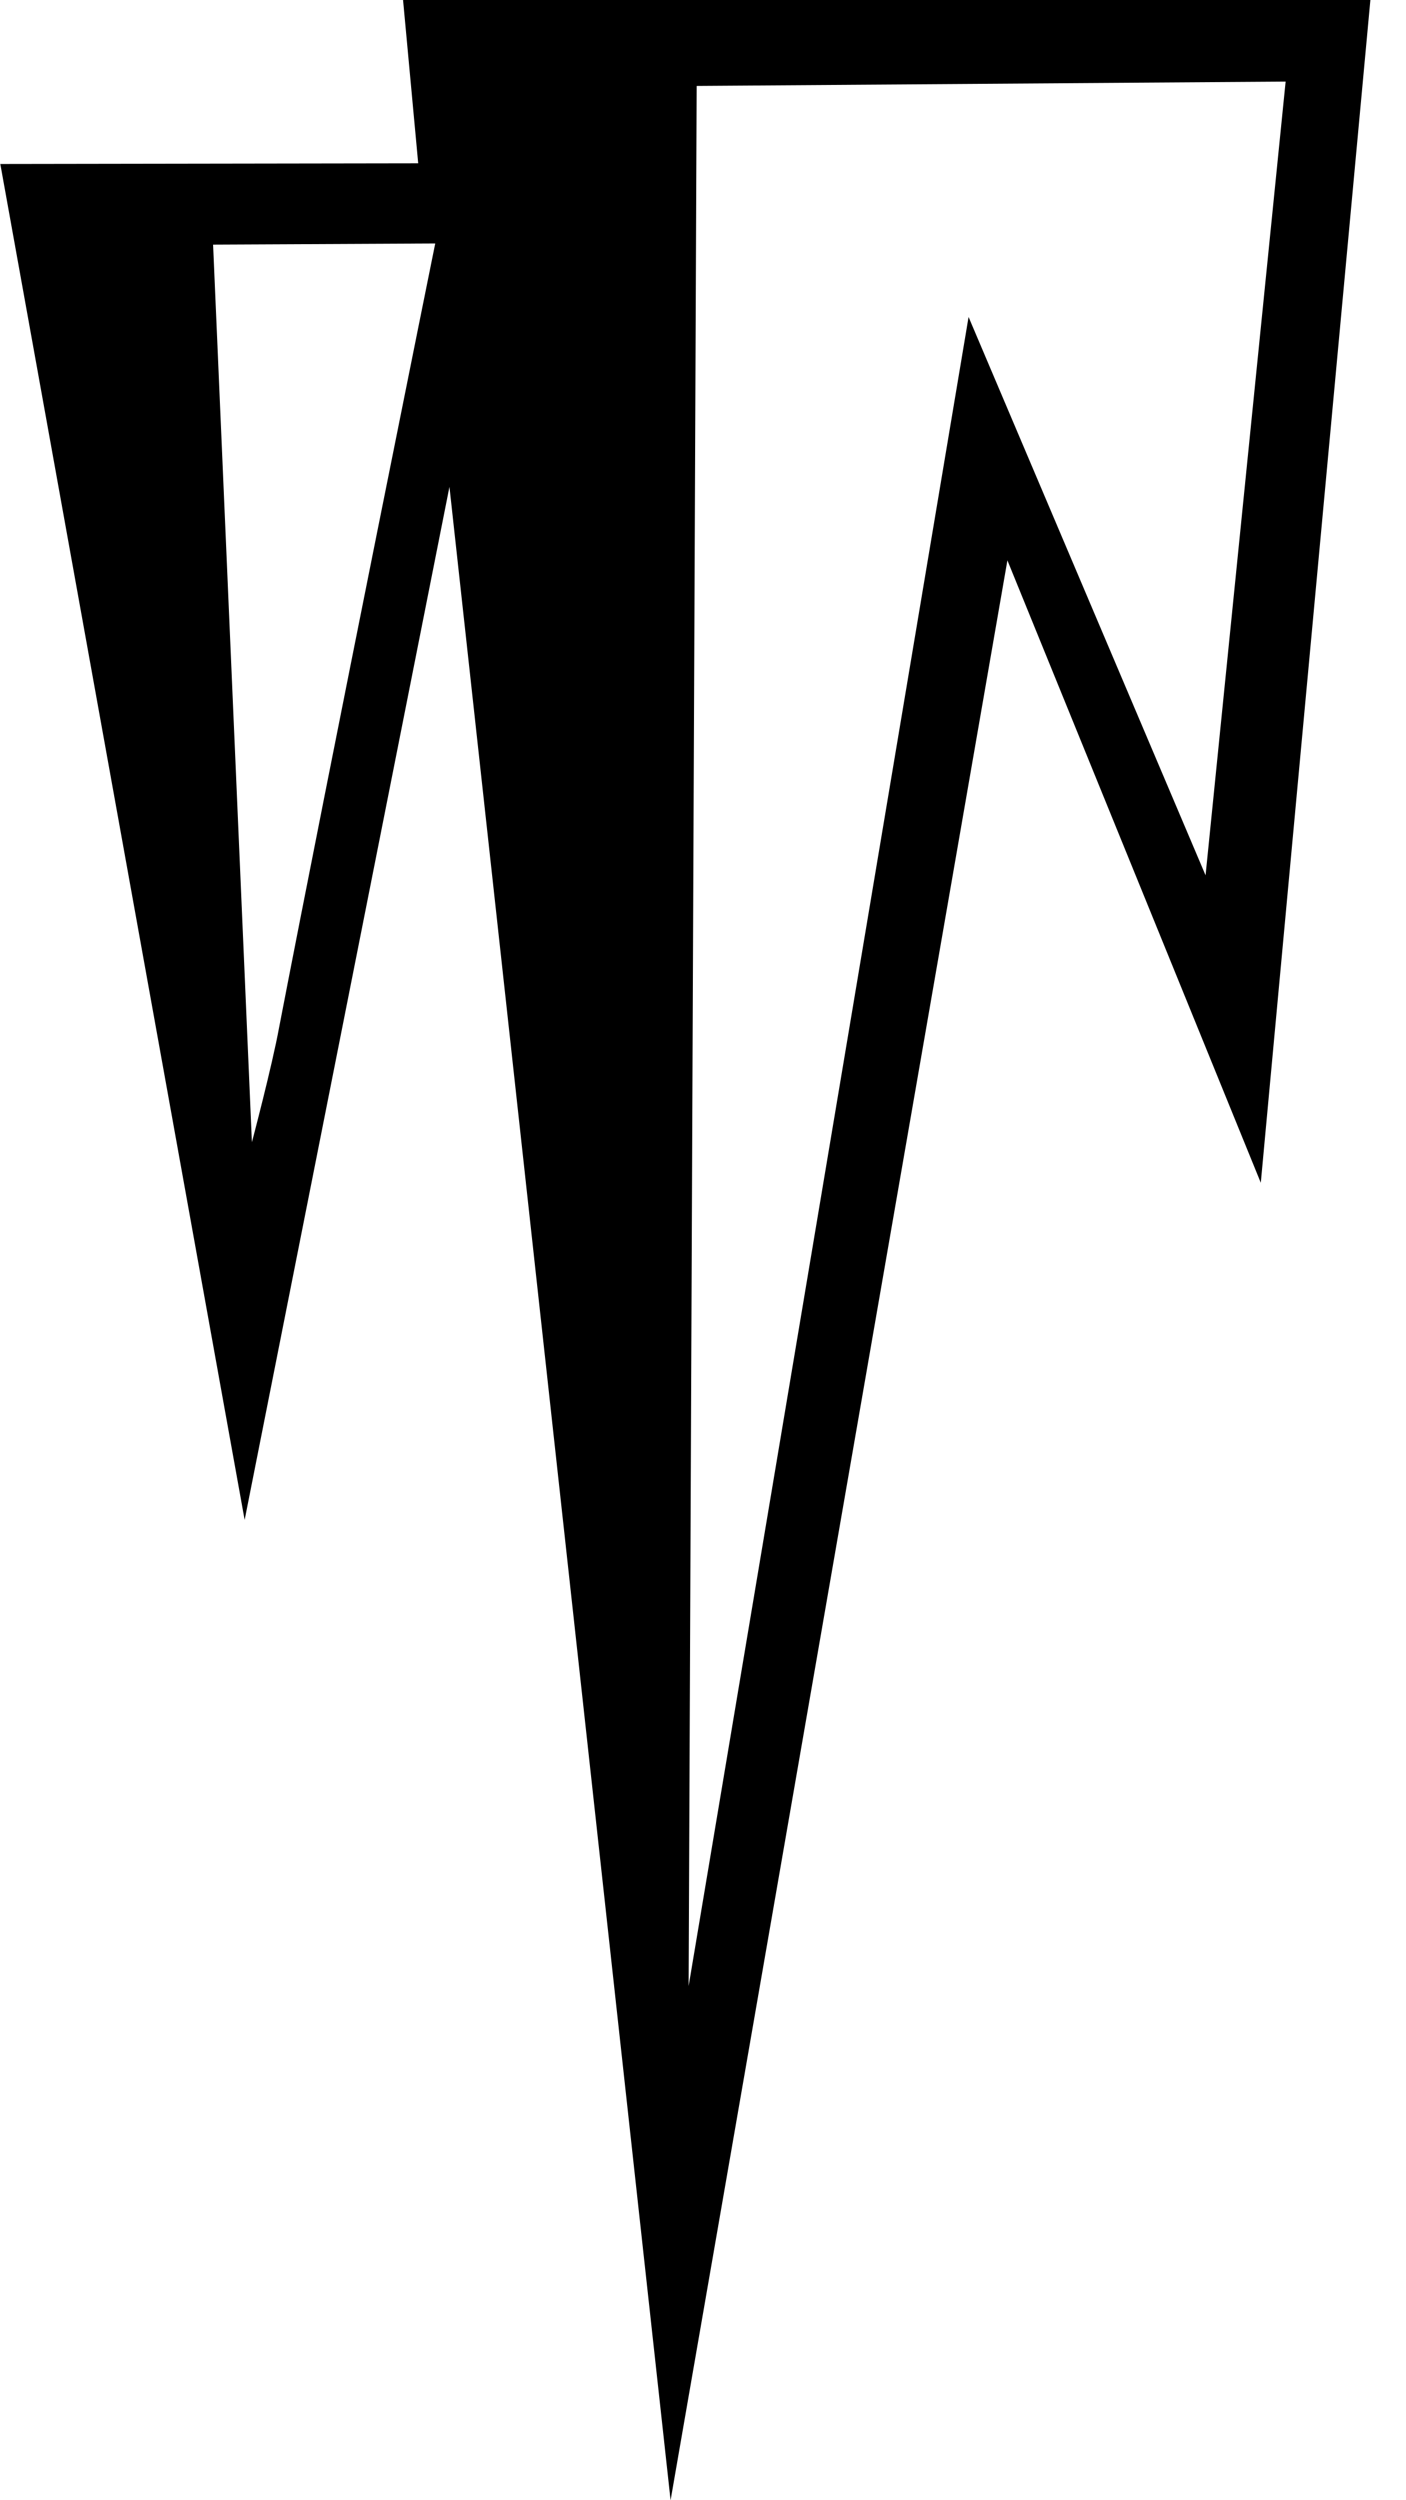 <!-- Generated by IcoMoon.io -->
<svg version="1.1" xmlns="http://www.w3.org/2000/svg" width="18" height="32" viewBox="0 0 18 32">
<title>csp</title>
<path fill="black" d="M5.159 0v0h12.385l-1.403 15.138-3.244-7.966-4.312 24.828-2.831-25.769-2.622 13.222-3.128-17.354 5.35-0.009-0.194-2.091zM16.459 1.044l-7.54 0.056-0.103 24.319 3.584-21.362 3.034 7.146 1.025-10.159zM5.572 3.116l-2.844 0.015 0.497 11.488c0 0 0.26-0.982 0.35-1.478v-0c0.646-3.346 1.997-10.025 1.997-10.025z"></path>
</svg>
